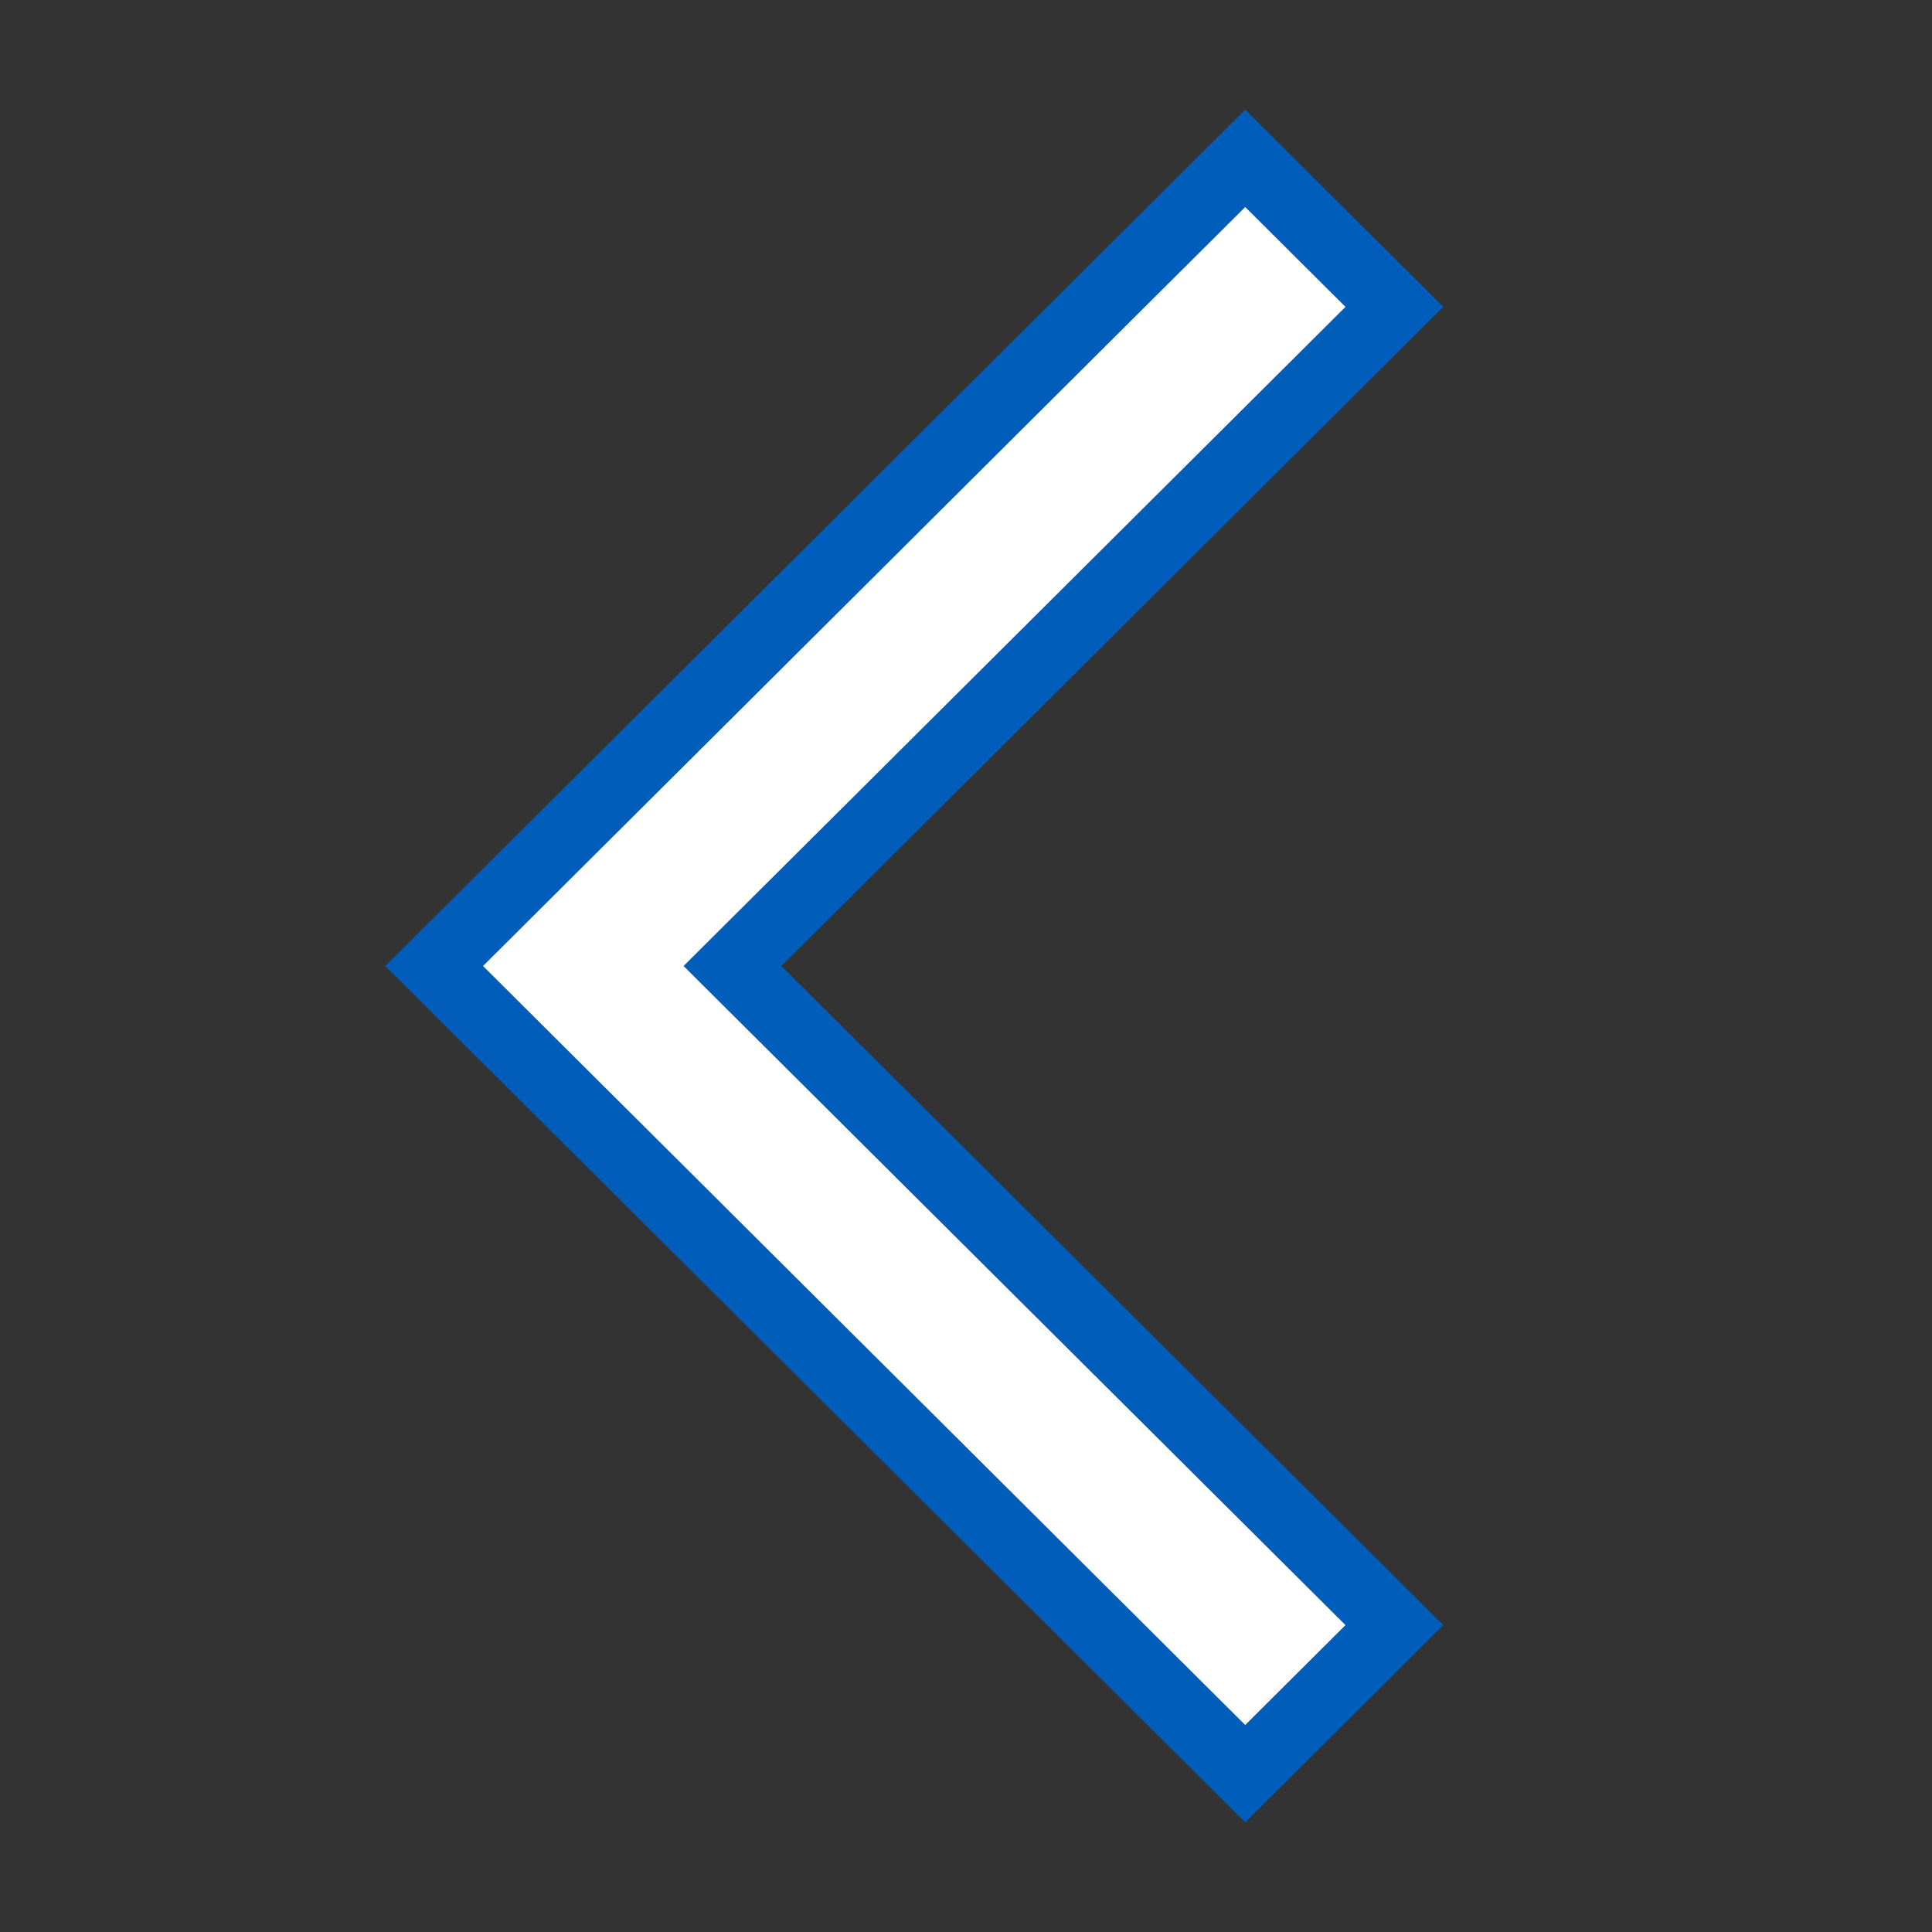<svg xmlns="http://www.w3.org/2000/svg" width="56" height="56" class="wd-accent-chevron-left wd-accent" focusable="false" role="presentation" viewBox="0 0 56 56"><rect x="0" y="0" width="56" height="56" fill="#333333" stroke="none"/><g fill="none" fill-rule="nonzero" class="wd-icon-container"><path fill="#005DBA" d="M36.093 3.178L11.166 28l24.927 24.822 5.741-5.717L22.65 28 41.834 8.895l-5.741-5.717zm0 2.822L39 8.895 19.814 28 39 47.105 36.093 50 14 28 36.093 6z" class="color-500"/><path fill="#FFF" d="M39 47.105L36.093 50 14 28 36.093 6 39 8.895 19.814 28z" class="french-vanilla-100"/></g></svg>